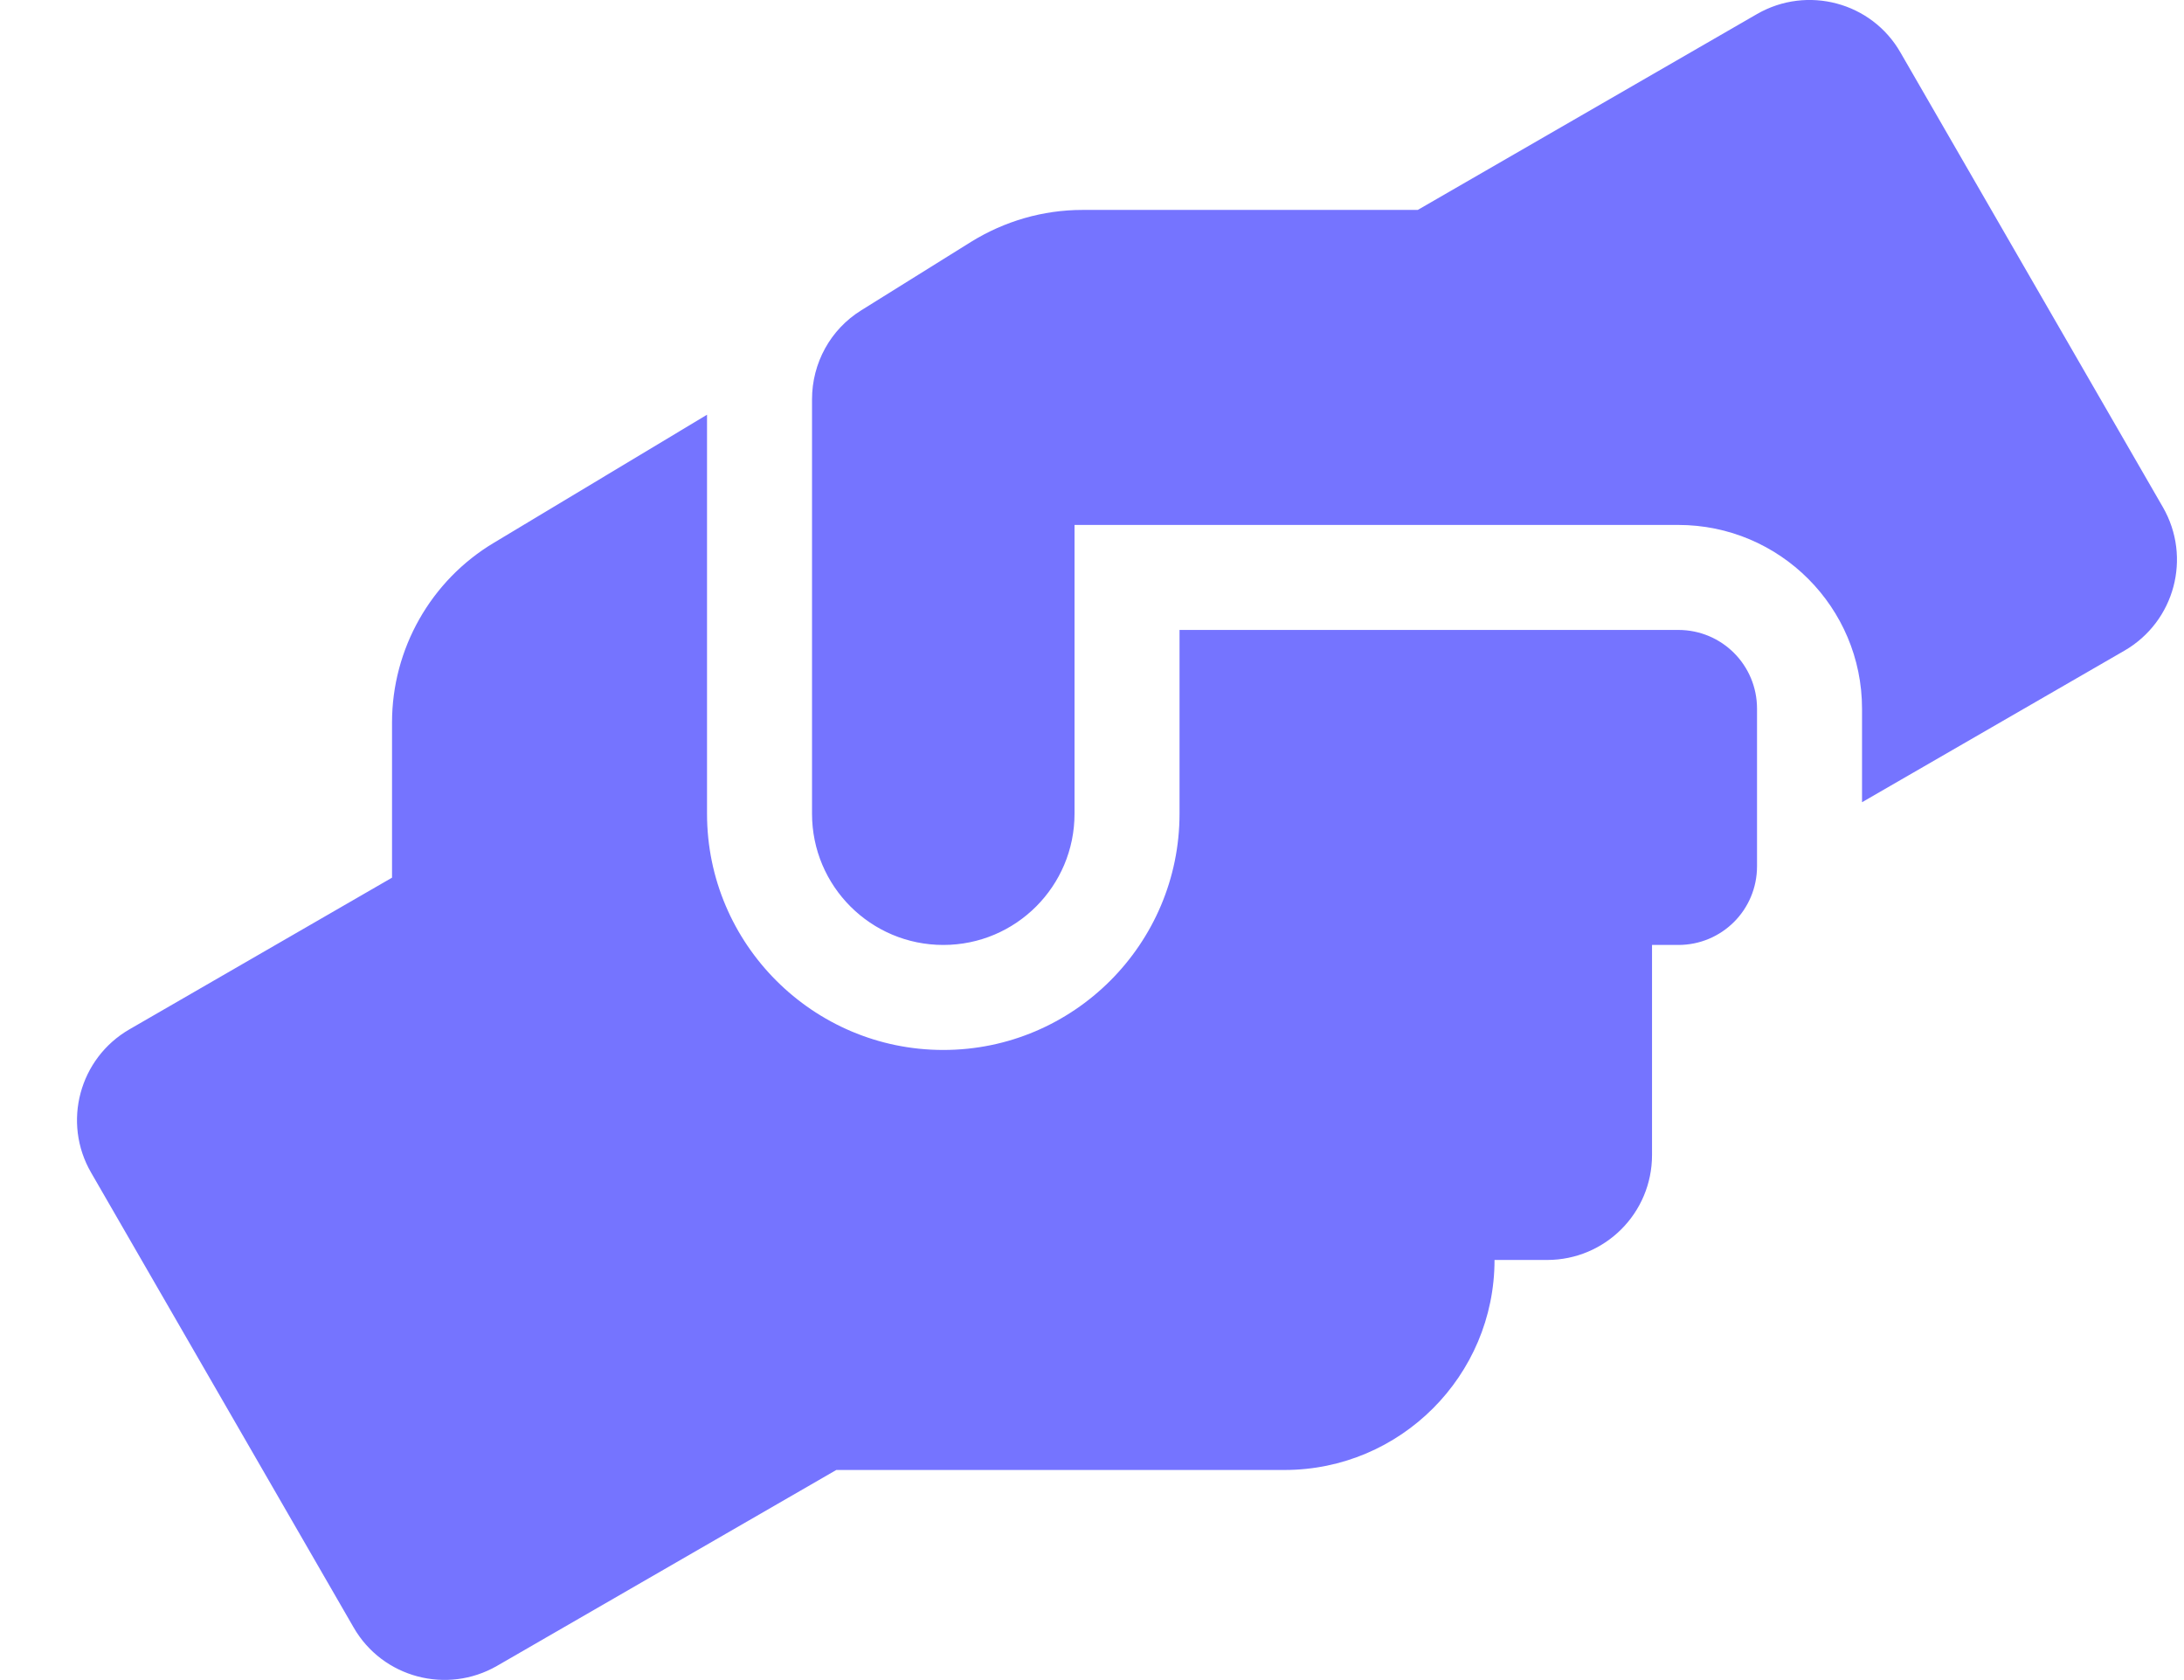 <svg xmlns="http://www.w3.org/2000/svg" width="26" height="20" viewBox="0 0 26 20" fill="none"><path d="M19.98 7.499H14.042V9.687C14.042 11.237 12.781 12.499 11.23 12.499C9.679 12.499 8.417 11.237 8.417 9.687V4.937L5.882 6.46C5.128 6.909 4.667 7.726 4.667 8.601V10.448L1.542 12.253C0.945 12.597 0.738 13.362 1.085 13.96L4.21 19.374C4.554 19.972 5.32 20.175 5.917 19.831L9.956 17.499H15.292C16.671 17.499 17.792 16.378 17.792 14.999H18.417C19.109 14.999 19.667 14.441 19.667 13.749V11.249H19.98C20.499 11.249 20.917 10.831 20.917 10.312V8.437C20.917 7.917 20.499 7.499 19.98 7.499ZM25.749 6.038L22.624 0.624C22.281 0.026 21.515 -0.177 20.917 0.167L16.878 2.499H12.886C12.417 2.499 11.96 2.632 11.562 2.878L10.253 3.694C9.886 3.921 9.667 4.323 9.667 4.753V9.687C9.667 10.55 10.367 11.249 11.23 11.249C12.093 11.249 12.792 10.55 12.792 9.687V6.249H19.98C21.187 6.249 22.167 7.23 22.167 8.437V9.55L25.292 7.745C25.89 7.398 26.093 6.636 25.749 6.038Z" fill="#7574FF"></path></svg>